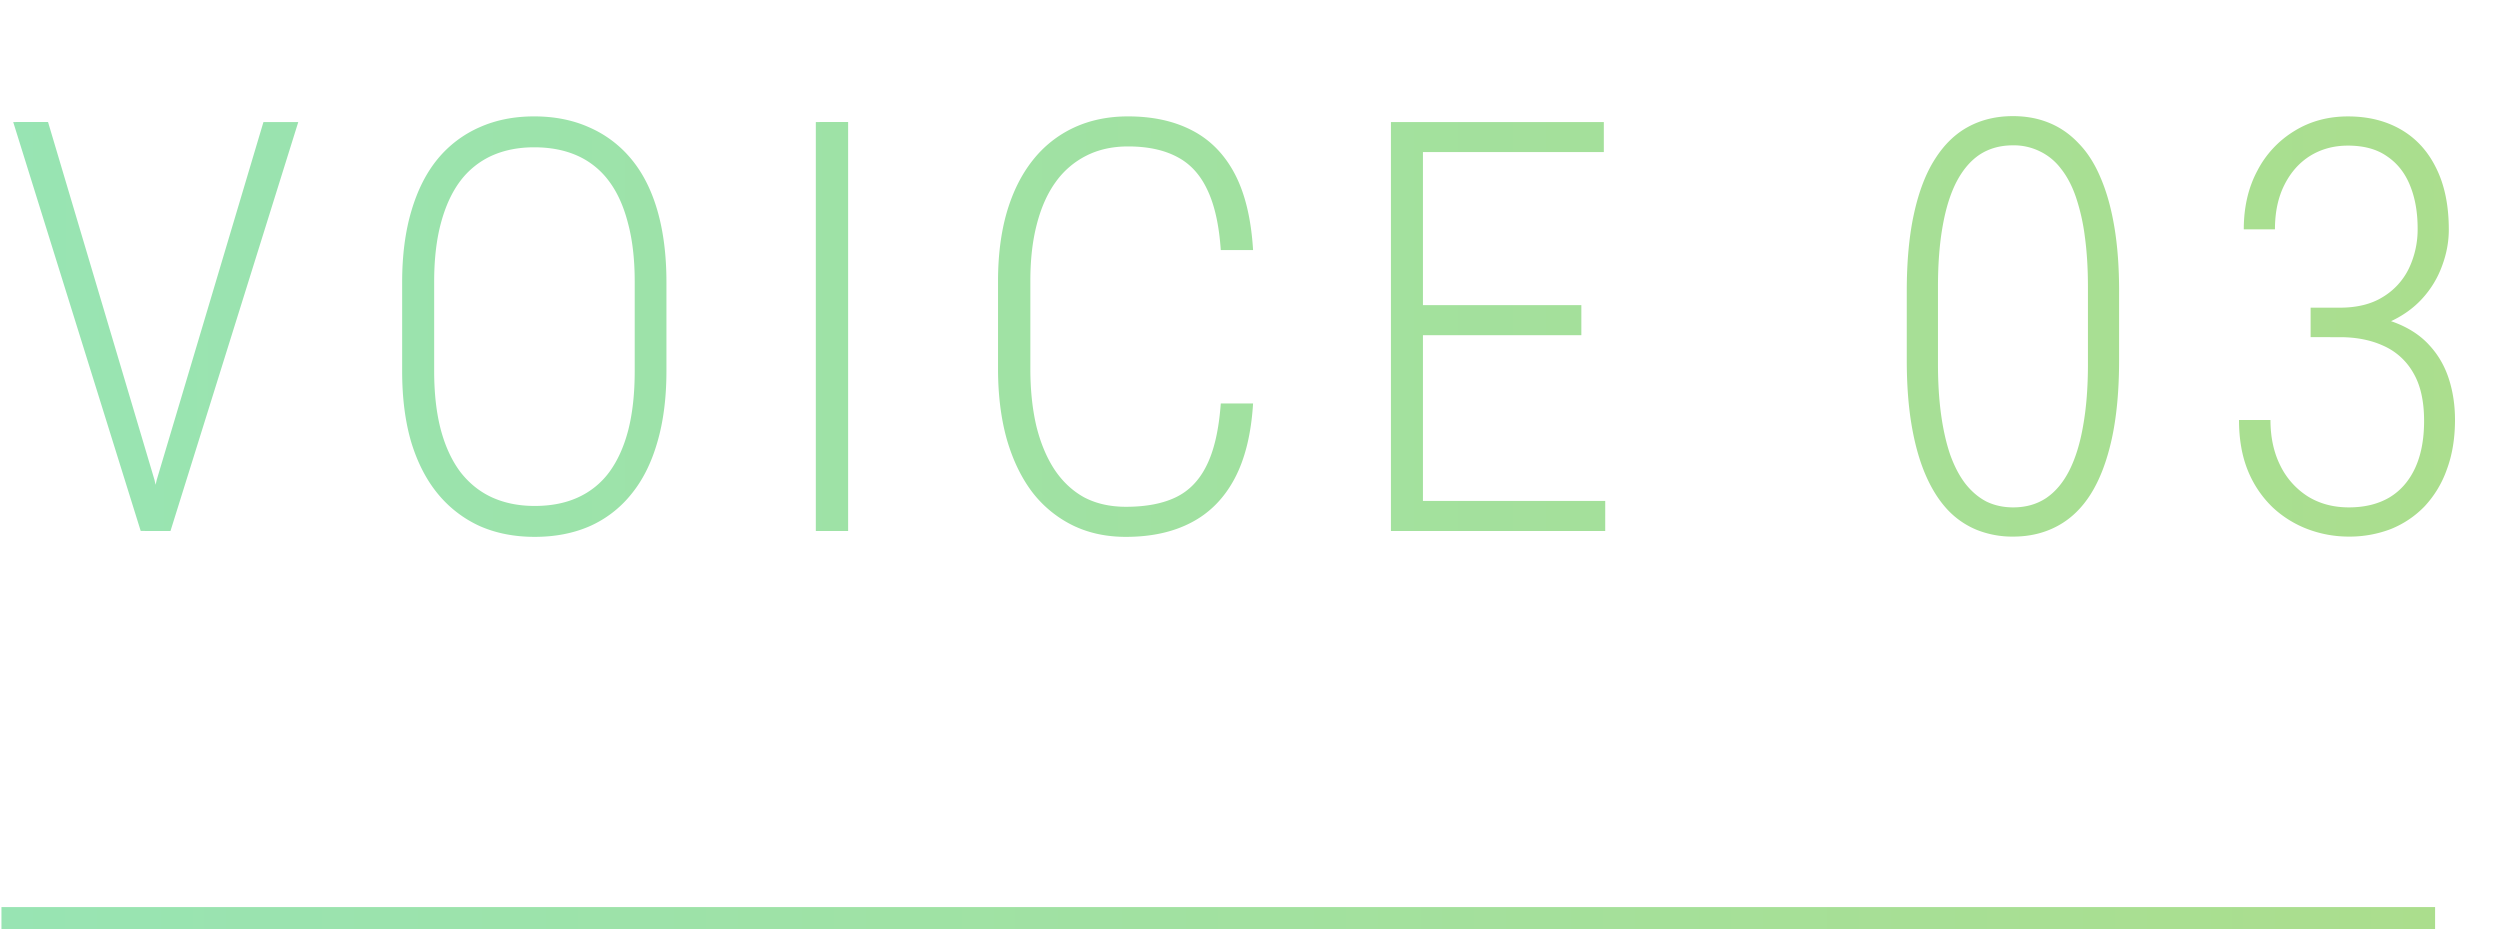 <svg xmlns="http://www.w3.org/2000/svg" width="113" height="42" fill="none"><path stroke="url(#a)" d="M.066 41.5h110"/><path fill="url(#b)" d="m7.084 21.69 4.824-16.174h1.574L7.706 24H6.551zM2.171 5.515l4.811 16.173.52 2.311H6.36L.597 5.516zm27.952 7.249v3.999q0 1.84-.419 3.25-.405 1.396-1.18 2.336a5 5 0 0 1-1.866 1.434q-1.105.483-2.489.483-1.371 0-2.475-.483a5.26 5.26 0 0 1-1.88-1.434q-.786-.94-1.218-2.336-.42-1.41-.419-3.25v-4q0-1.827.42-3.237.417-1.41 1.192-2.348a5.1 5.1 0 0 1 1.88-1.422q1.103-.495 2.475-.495 1.384 0 2.488.495a5.1 5.1 0 0 1 1.892 1.422q.787.94 1.193 2.348.406 1.41.406 3.238m-1.434 3.999v-4.025q0-1.523-.305-2.653-.292-1.143-.863-1.904a3.6 3.6 0 0 0-1.422-1.143q-.85-.38-1.955-.38-1.067 0-1.917.38a3.7 3.7 0 0 0-1.422 1.143q-.57.76-.876 1.904-.305 1.13-.305 2.653v4.025q0 1.536.305 2.678.305 1.13.889 1.905.597.762 1.434 1.142.85.381 1.917.381 1.105 0 1.943-.38a3.6 3.6 0 0 0 1.422-1.143q.57-.775.863-1.905.292-1.142.292-2.678m9.646-11.248V24h-1.46V5.516zm16.844 12.72h1.46q-.127 2.07-.838 3.403t-1.955 1.98q-1.232.648-2.958.648-1.334 0-2.4-.52a5.2 5.2 0 0 1-1.828-1.499q-.749-.99-1.155-2.4-.393-1.409-.394-3.173v-3.961q0-1.74.394-3.11.405-1.384 1.168-2.35a5.1 5.1 0 0 1 1.866-1.484q1.092-.508 2.45-.508 1.677 0 2.895.634 1.23.636 1.93 1.968.698 1.334.825 3.44h-1.46q-.115-1.7-.61-2.729-.482-1.027-1.37-1.485-.89-.47-2.21-.47-1.065 0-1.891.42a3.8 3.8 0 0 0-1.384 1.192q-.559.775-.85 1.905-.292 1.117-.292 2.551v3.987q0 1.41.266 2.564.279 1.143.813 1.968.545.825 1.345 1.27.813.43 1.892.431 1.37 0 2.26-.431.9-.432 1.396-1.448.508-1.027.635-2.793m17.377 4.406V24h-8.633v-1.358zM64.317 5.516V24H62.87V5.516zm7.16 8.277v1.358h-7.554v-1.358zm1.016-8.277v1.358h-8.57V5.516zm23.29 7.655v3.11q0 2.044-.33 3.555-.33 1.498-.939 2.476-.61.977-1.51 1.46-.89.482-2.007.482a4.3 4.3 0 0 1-1.65-.305 3.76 3.76 0 0 1-1.333-.927q-.585-.635-.99-1.586-.406-.953-.622-2.235t-.216-2.92v-3.11q0-2.045.33-3.53.33-1.498.952-2.462.622-.977 1.498-1.448.89-.482 2.019-.482.9 0 1.638.305.749.305 1.332.926.597.61.99 1.55.407.939.623 2.221t.216 2.92m-1.409 3.288v-3.491q0-1.257-.14-2.273a9.2 9.2 0 0 0-.405-1.79q-.267-.774-.686-1.295a2.6 2.6 0 0 0-.952-.774 2.66 2.66 0 0 0-1.206-.267q-.85 0-1.486.407-.621.406-1.053 1.218-.42.8-.635 2.006-.216 1.193-.216 2.768v3.491q0 1.245.14 2.272.14 1.015.406 1.803.28.787.686 1.32.418.534.952.813.546.267 1.219.267.85 0 1.485-.42.635-.43 1.053-1.256.42-.838.623-2.031.215-1.207.215-2.768m10.065-2.552h1.321q1.168 0 1.942-.482a3.06 3.06 0 0 0 1.181-1.295 4.1 4.1 0 0 0 .393-1.803q0-1.105-.343-1.942-.342-.85-1.041-1.32-.685-.483-1.764-.483-.953 0-1.701.457-.737.457-1.168 1.308-.432.85-.432 2.018h-1.409q0-1.498.609-2.64a4.53 4.53 0 0 1 1.676-1.803q1.066-.66 2.425-.66 1.371 0 2.399.596 1.029.597 1.587 1.74.571 1.142.571 2.78 0 .825-.304 1.638a4.4 4.4 0 0 1-.889 1.472q-.597.66-1.498 1.067-.889.393-2.057.393h-1.498zm0 1.333v-1.028h1.498q1.346 0 2.311.368t1.561 1.028q.597.648.876 1.511.28.864.28 1.854 0 1.257-.369 2.247a4.75 4.75 0 0 1-1.002 1.663q-.648.672-1.524 1.028a5.2 5.2 0 0 1-1.904.343q-.953 0-1.841-.33a4.8 4.8 0 0 1-1.6-.99 4.8 4.8 0 0 1-1.117-1.65q-.406-.991-.406-2.299h1.422q0 1.169.444 2.057a3.44 3.44 0 0 0 1.244 1.396q.8.495 1.854.496 1.066 0 1.828-.445.762-.456 1.168-1.333.406-.876.406-2.133 0-1.333-.482-2.158a2.9 2.9 0 0 0-1.346-1.231q-.85-.394-1.98-.394z"/><defs><linearGradient id="a" x1="110.066" x2=".066" y1="42.5" y2="42.5" gradientUnits="userSpaceOnUse"><stop stop-color="#ABDE8D"/><stop offset="1" stop-color="#98E4B3"/></linearGradient><linearGradient id="b" x1="113" x2="0" y1="15" y2="15" gradientUnits="userSpaceOnUse"><stop stop-color="#ABDE8D"/><stop offset="1" stop-color="#98E4B3"/></linearGradient></defs></svg>